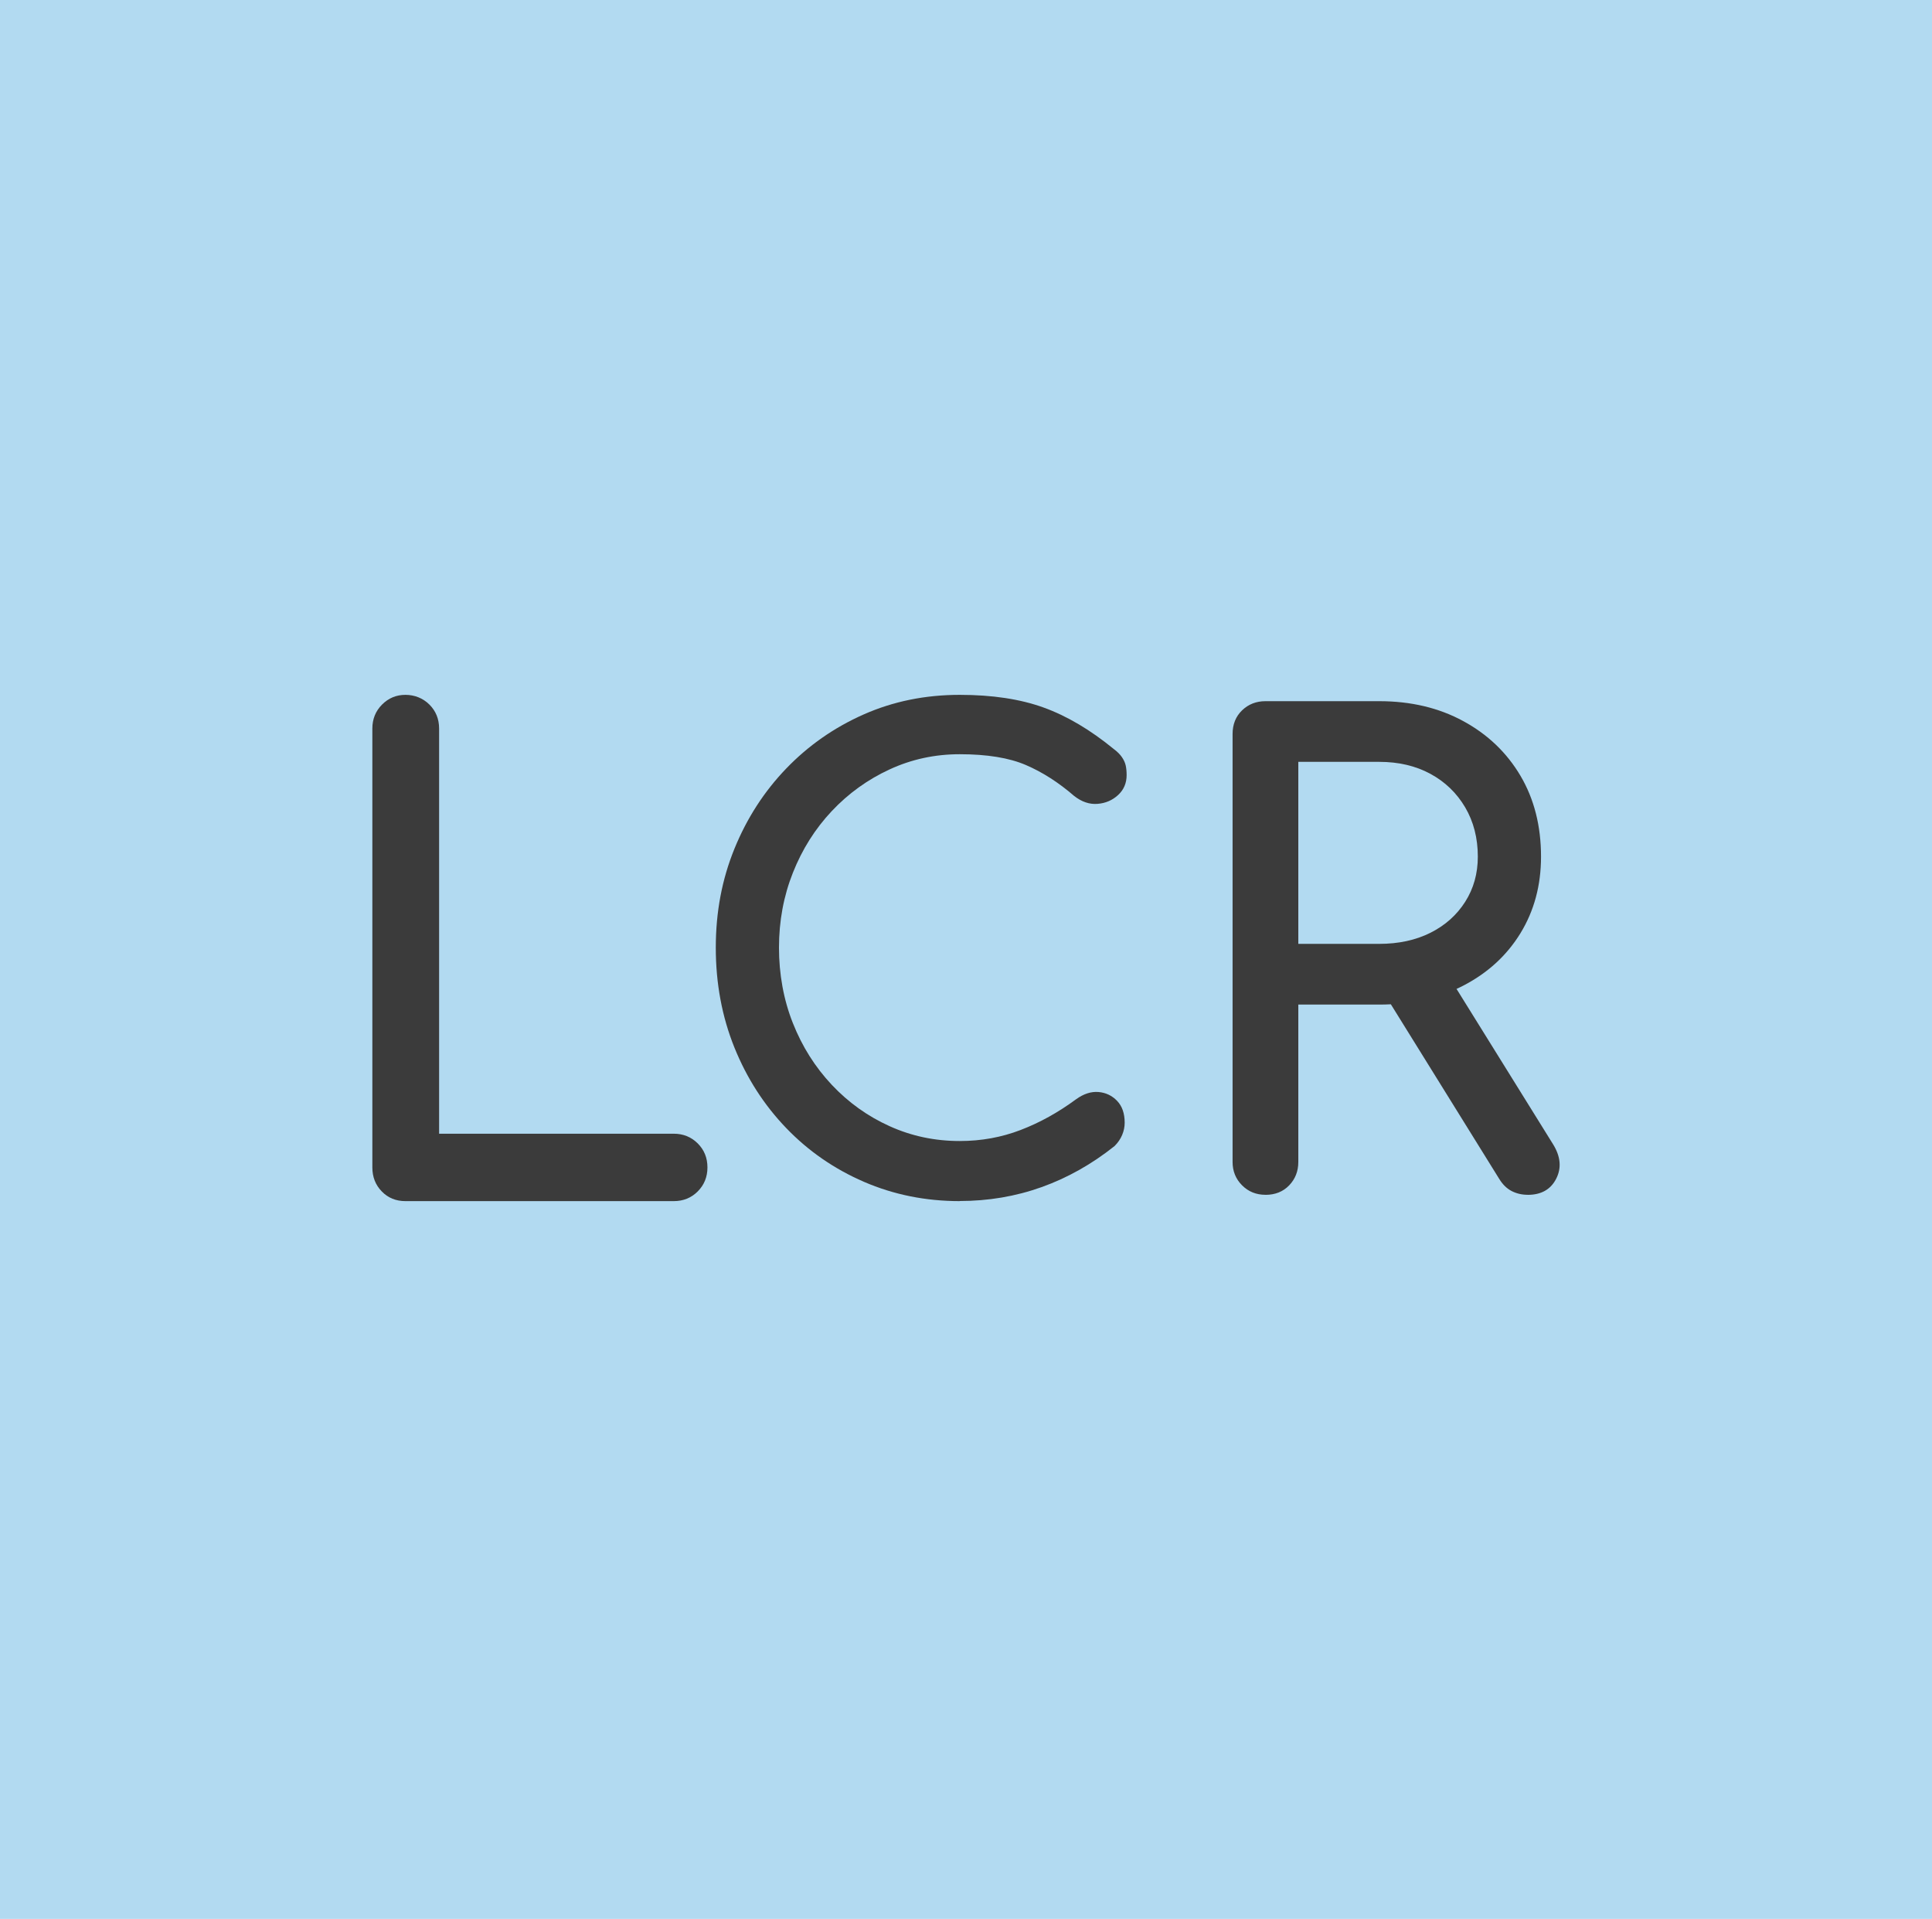 <svg xmlns="http://www.w3.org/2000/svg" id="Layer_2" data-name="Layer 2" viewBox="0 0 565.25 561.38"><defs><style>      .cls-1 {        fill: #b2daf1;      }      .cls-2 {        fill: #3b3b3b;      }    </style></defs><g id="Layer_1-2" data-name="Layer 1"><rect class="cls-1" width="565.25" height="561.38"></rect><g><path class="cls-2" d="M118.61,351.39c-2.78,0-5.09-.95-6.92-2.84-1.84-1.9-2.75-4.23-2.75-7.02v-128.39c0-2.78.95-5.12,2.84-7.02,1.9-1.9,4.17-2.84,6.83-2.84s5.12.95,7.02,2.84c1.9,1.9,2.84,4.24,2.84,7.02v118.53h68.65c2.78,0,5.12.95,7.02,2.84,1.9,1.9,2.84,4.24,2.84,7.02s-.95,5.12-2.84,7.02c-1.9,1.9-4.23,2.84-7.02,2.84h-78.51Z"></path><path class="cls-2" d="M280.8,351.39c-9.99,0-19.32-1.88-28.02-5.64-8.69-3.76-16.27-8.99-22.74-15.72-6.47-6.72-11.53-14.57-15.17-23.57-3.63-9-5.45-18.74-5.45-29.22s1.82-20,5.45-28.93c3.64-8.94,8.7-16.77,15.17-23.49,6.47-6.72,14.02-11.99,22.65-15.81,8.63-3.82,18-5.73,28.11-5.73,9.49,0,17.66,1.23,24.5,3.7,6.85,2.47,13.72,6.54,20.62,12.2.99.74,1.76,1.51,2.31,2.31.56.81.92,1.6,1.11,2.4.18.81.28,1.76.28,2.87,0,2.34-.83,4.29-2.5,5.83s-3.67,2.4-6.01,2.58c-2.35.19-4.63-.58-6.84-2.31-4.56-3.95-9.28-6.97-14.15-9.06s-11.31-3.15-19.32-3.15c-7.28,0-14.12,1.48-20.52,4.44-6.42,2.96-12.06,7.03-16.93,12.2-4.87,5.18-8.66,11.19-11.37,18.03-2.72,6.84-4.07,14.15-4.07,21.91s1.35,15.26,4.07,22.1c2.71,6.84,6.5,12.85,11.37,18.03,4.87,5.17,10.51,9.22,16.93,12.11,6.4,2.9,13.25,4.34,20.52,4.34,6.29,0,12.23-1.08,17.84-3.24,5.61-2.15,11-5.15,16.18-8.97,2.22-1.6,4.4-2.31,6.56-2.13,2.15.18,3.97,1.05,5.45,2.59,1.48,1.54,2.22,3.67,2.22,6.38,0,1.24-.25,2.44-.74,3.6-.49,1.17-1.23,2.25-2.22,3.24-6.66,5.31-13.78,9.31-21.36,12.02-7.58,2.71-15.56,4.06-23.95,4.06Z"></path><path class="cls-2" d="M370.24,349.54c-2.72,0-4.99-.92-6.84-2.77-1.85-1.85-2.78-4.13-2.78-6.84v-125.19c0-2.83.93-5.15,2.78-6.93,1.85-1.78,4.13-2.68,6.84-2.68h33.28c9.24,0,17.45,1.94,24.59,5.83,7.15,3.88,12.73,9.22,16.74,16,4,6.78,6.01,14.67,6.01,23.66,0,8.39-2.01,15.84-6.01,22.38-4.01,6.54-9.59,11.65-16.74,15.35-7.15,3.7-15.35,5.54-24.59,5.54h-23.67v46.05c0,2.71-.9,4.99-2.68,6.84-1.78,1.85-4.1,2.77-6.93,2.77ZM379.85,276.13h23.67c5.67,0,10.66-1.08,14.98-3.24,4.31-2.16,7.7-5.18,10.17-9.06,2.47-3.88,3.7-8.29,3.7-13.22,0-5.42-1.24-10.23-3.7-14.42-2.47-4.19-5.86-7.46-10.17-9.8-4.32-2.34-9.31-3.51-14.98-3.51h-23.67v53.26ZM446.98,349.54c-1.73,0-3.3-.37-4.72-1.1-1.42-.74-2.62-1.91-3.6-3.51l-33.29-53.63,18.68-5.36,30.33,48.81c2.22,3.58,2.52,6.94.92,10.08-1.6,3.15-4.38,4.72-8.32,4.72Z"></path></g></g></svg>